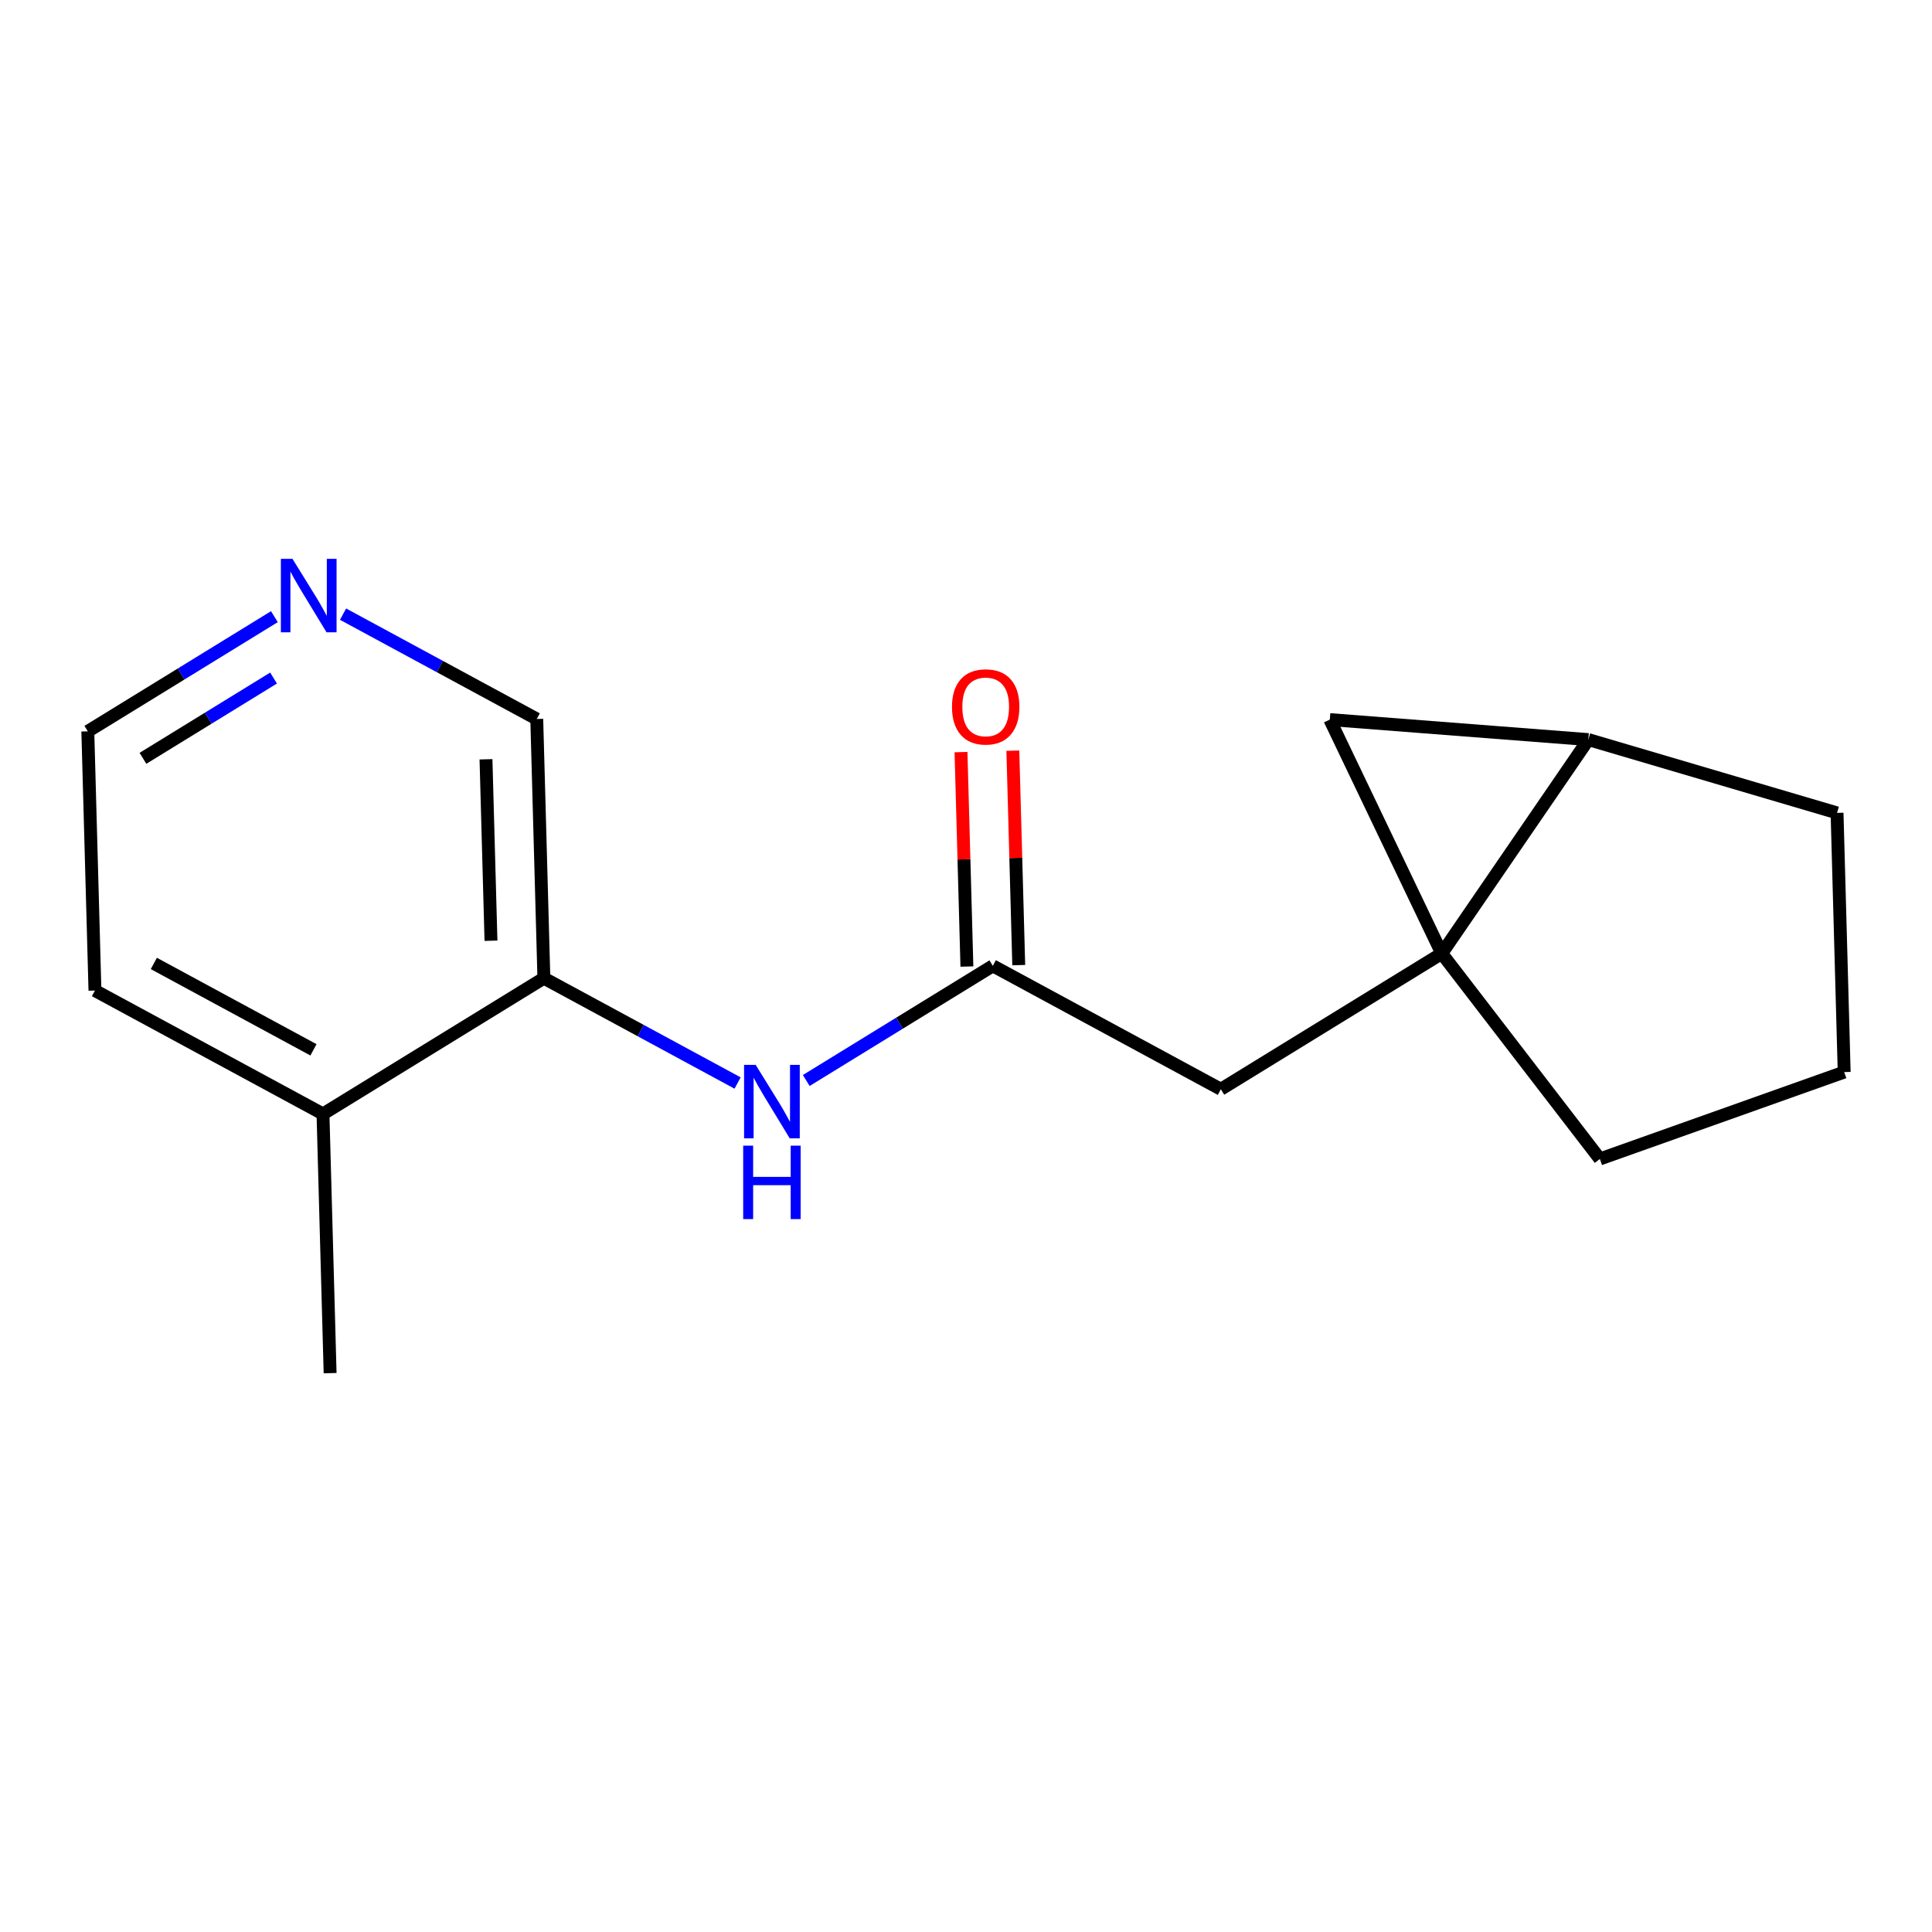 <?xml version='1.0' encoding='iso-8859-1'?>
<svg version='1.1' baseProfile='full'
              xmlns='http://www.w3.org/2000/svg'
                      xmlns:rdkit='http://www.rdkit.org/xml'
                      xmlns:xlink='http://www.w3.org/1999/xlink'
                  xml:space='preserve'
width='300px' height='300px' viewBox='0 0 300 300'>
<!-- END OF HEADER -->
<rect style='opacity:1.0;fill:#FFFFFF;stroke:none' width='300' height='300' x='0' y='0'> </rect>
<rect style='opacity:1.0;fill:#FFFFFF;stroke:none' width='300' height='300' x='0' y='0'> </rect>
<path class='bond-0 atom-0 atom-1' d='M 51.26,213.222 L 50.153,172.974' style='fill:none;fill-rule:evenodd;stroke:#000000;stroke-width:2.0px;stroke-linecap:butt;stroke-linejoin:miter;stroke-opacity:1' />
<path class='bond-1 atom-1 atom-2' d='M 50.153,172.974 L 14.744,153.81' style='fill:none;fill-rule:evenodd;stroke:#000000;stroke-width:2.0px;stroke-linecap:butt;stroke-linejoin:miter;stroke-opacity:1' />
<path class='bond-1 atom-1 atom-2' d='M 48.674,163.018 L 23.888,149.603' style='fill:none;fill-rule:evenodd;stroke:#000000;stroke-width:2.0px;stroke-linecap:butt;stroke-linejoin:miter;stroke-opacity:1' />
<path class='bond-16 atom-6 atom-1' d='M 84.454,151.891 L 50.153,172.974' style='fill:none;fill-rule:evenodd;stroke:#000000;stroke-width:2.0px;stroke-linecap:butt;stroke-linejoin:miter;stroke-opacity:1' />
<path class='bond-2 atom-2 atom-3' d='M 14.744,153.81 L 13.636,113.562' style='fill:none;fill-rule:evenodd;stroke:#000000;stroke-width:2.0px;stroke-linecap:butt;stroke-linejoin:miter;stroke-opacity:1' />
<path class='bond-3 atom-3 atom-4' d='M 13.636,113.562 L 28.122,104.659' style='fill:none;fill-rule:evenodd;stroke:#000000;stroke-width:2.0px;stroke-linecap:butt;stroke-linejoin:miter;stroke-opacity:1' />
<path class='bond-3 atom-3 atom-4' d='M 28.122,104.659 L 42.607,95.756' style='fill:none;fill-rule:evenodd;stroke:#0000FF;stroke-width:2.0px;stroke-linecap:butt;stroke-linejoin:miter;stroke-opacity:1' />
<path class='bond-3 atom-3 atom-4' d='M 22.198,117.752 L 32.338,111.519' style='fill:none;fill-rule:evenodd;stroke:#000000;stroke-width:2.0px;stroke-linecap:butt;stroke-linejoin:miter;stroke-opacity:1' />
<path class='bond-3 atom-3 atom-4' d='M 32.338,111.519 L 42.478,105.287' style='fill:none;fill-rule:evenodd;stroke:#0000FF;stroke-width:2.0px;stroke-linecap:butt;stroke-linejoin:miter;stroke-opacity:1' />
<path class='bond-4 atom-4 atom-5' d='M 53.269,95.365 L 68.308,103.504' style='fill:none;fill-rule:evenodd;stroke:#0000FF;stroke-width:2.0px;stroke-linecap:butt;stroke-linejoin:miter;stroke-opacity:1' />
<path class='bond-4 atom-4 atom-5' d='M 68.308,103.504 L 83.347,111.644' style='fill:none;fill-rule:evenodd;stroke:#000000;stroke-width:2.0px;stroke-linecap:butt;stroke-linejoin:miter;stroke-opacity:1' />
<path class='bond-5 atom-5 atom-6' d='M 83.347,111.644 L 84.454,151.891' style='fill:none;fill-rule:evenodd;stroke:#000000;stroke-width:2.0px;stroke-linecap:butt;stroke-linejoin:miter;stroke-opacity:1' />
<path class='bond-5 atom-5 atom-6' d='M 75.464,117.903 L 76.239,146.076' style='fill:none;fill-rule:evenodd;stroke:#000000;stroke-width:2.0px;stroke-linecap:butt;stroke-linejoin:miter;stroke-opacity:1' />
<path class='bond-6 atom-6 atom-7' d='M 84.454,151.891 L 99.493,160.031' style='fill:none;fill-rule:evenodd;stroke:#000000;stroke-width:2.0px;stroke-linecap:butt;stroke-linejoin:miter;stroke-opacity:1' />
<path class='bond-6 atom-6 atom-7' d='M 99.493,160.031 L 114.533,168.171' style='fill:none;fill-rule:evenodd;stroke:#0000FF;stroke-width:2.0px;stroke-linecap:butt;stroke-linejoin:miter;stroke-opacity:1' />
<path class='bond-7 atom-7 atom-8' d='M 125.194,167.78 L 139.68,158.876' style='fill:none;fill-rule:evenodd;stroke:#0000FF;stroke-width:2.0px;stroke-linecap:butt;stroke-linejoin:miter;stroke-opacity:1' />
<path class='bond-7 atom-7 atom-8' d='M 139.68,158.876 L 154.165,149.973' style='fill:none;fill-rule:evenodd;stroke:#000000;stroke-width:2.0px;stroke-linecap:butt;stroke-linejoin:miter;stroke-opacity:1' />
<path class='bond-8 atom-8 atom-9' d='M 158.19,149.863 L 157.732,133.213' style='fill:none;fill-rule:evenodd;stroke:#000000;stroke-width:2.0px;stroke-linecap:butt;stroke-linejoin:miter;stroke-opacity:1' />
<path class='bond-8 atom-8 atom-9' d='M 157.732,133.213 L 157.273,116.564' style='fill:none;fill-rule:evenodd;stroke:#FF0000;stroke-width:2.0px;stroke-linecap:butt;stroke-linejoin:miter;stroke-opacity:1' />
<path class='bond-8 atom-8 atom-9' d='M 150.14,150.084 L 149.682,133.435' style='fill:none;fill-rule:evenodd;stroke:#000000;stroke-width:2.0px;stroke-linecap:butt;stroke-linejoin:miter;stroke-opacity:1' />
<path class='bond-8 atom-8 atom-9' d='M 149.682,133.435 L 149.224,116.786' style='fill:none;fill-rule:evenodd;stroke:#FF0000;stroke-width:2.0px;stroke-linecap:butt;stroke-linejoin:miter;stroke-opacity:1' />
<path class='bond-9 atom-8 atom-10' d='M 154.165,149.973 L 189.574,169.138' style='fill:none;fill-rule:evenodd;stroke:#000000;stroke-width:2.0px;stroke-linecap:butt;stroke-linejoin:miter;stroke-opacity:1' />
<path class='bond-10 atom-10 atom-11' d='M 189.574,169.138 L 223.876,148.055' style='fill:none;fill-rule:evenodd;stroke:#000000;stroke-width:2.0px;stroke-linecap:butt;stroke-linejoin:miter;stroke-opacity:1' />
<path class='bond-11 atom-11 atom-12' d='M 223.876,148.055 L 248.428,179.965' style='fill:none;fill-rule:evenodd;stroke:#000000;stroke-width:2.0px;stroke-linecap:butt;stroke-linejoin:miter;stroke-opacity:1' />
<path class='bond-17 atom-15 atom-11' d='M 246.636,114.843 L 223.876,148.055' style='fill:none;fill-rule:evenodd;stroke:#000000;stroke-width:2.0px;stroke-linecap:butt;stroke-linejoin:miter;stroke-opacity:1' />
<path class='bond-18 atom-16 atom-11' d='M 206.494,111.738 L 223.876,148.055' style='fill:none;fill-rule:evenodd;stroke:#000000;stroke-width:2.0px;stroke-linecap:butt;stroke-linejoin:miter;stroke-opacity:1' />
<path class='bond-12 atom-12 atom-13' d='M 248.428,179.965 L 286.364,166.474' style='fill:none;fill-rule:evenodd;stroke:#000000;stroke-width:2.0px;stroke-linecap:butt;stroke-linejoin:miter;stroke-opacity:1' />
<path class='bond-13 atom-13 atom-14' d='M 286.364,166.474 L 285.256,126.227' style='fill:none;fill-rule:evenodd;stroke:#000000;stroke-width:2.0px;stroke-linecap:butt;stroke-linejoin:miter;stroke-opacity:1' />
<path class='bond-14 atom-14 atom-15' d='M 285.256,126.227 L 246.636,114.843' style='fill:none;fill-rule:evenodd;stroke:#000000;stroke-width:2.0px;stroke-linecap:butt;stroke-linejoin:miter;stroke-opacity:1' />
<path class='bond-15 atom-15 atom-16' d='M 246.636,114.843 L 206.494,111.738' style='fill:none;fill-rule:evenodd;stroke:#000000;stroke-width:2.0px;stroke-linecap:butt;stroke-linejoin:miter;stroke-opacity:1' />
<path  class='atom-4' d='M 45.417 86.778
L 49.154 92.818
Q 49.524 93.414, 50.12 94.493
Q 50.716 95.572, 50.748 95.636
L 50.748 86.778
L 52.262 86.778
L 52.262 98.181
L 50.7 98.181
L 46.69 91.578
Q 46.223 90.805, 45.723 89.919
Q 45.24 89.033, 45.095 88.759
L 45.095 98.181
L 43.614 98.181
L 43.614 86.778
L 45.417 86.778
' fill='#0000FF'/>
<path  class='atom-7' d='M 117.343 165.355
L 121.079 171.394
Q 121.45 171.99, 122.046 173.069
Q 122.642 174.148, 122.674 174.213
L 122.674 165.355
L 124.188 165.355
L 124.188 176.757
L 122.625 176.757
L 118.615 170.154
Q 118.148 169.381, 117.649 168.495
Q 117.166 167.61, 117.021 167.336
L 117.021 176.757
L 115.539 176.757
L 115.539 165.355
L 117.343 165.355
' fill='#0000FF'/>
<path  class='atom-7' d='M 115.402 177.897
L 116.948 177.897
L 116.948 182.745
L 122.778 182.745
L 122.778 177.897
L 124.325 177.897
L 124.325 189.3
L 122.778 189.3
L 122.778 184.034
L 116.948 184.034
L 116.948 189.3
L 115.402 189.3
L 115.402 177.897
' fill='#0000FF'/>
<path  class='atom-9' d='M 147.823 109.758
Q 147.823 107.02, 149.176 105.49
Q 150.529 103.96, 153.057 103.96
Q 155.586 103.96, 156.939 105.49
Q 158.292 107.02, 158.292 109.758
Q 158.292 112.528, 156.923 114.106
Q 155.554 115.669, 153.057 115.669
Q 150.545 115.669, 149.176 114.106
Q 147.823 112.544, 147.823 109.758
M 153.057 114.38
Q 154.797 114.38, 155.731 113.221
Q 156.681 112.045, 156.681 109.758
Q 156.681 107.519, 155.731 106.392
Q 154.797 105.249, 153.057 105.249
Q 151.318 105.249, 150.368 106.376
Q 149.434 107.503, 149.434 109.758
Q 149.434 112.061, 150.368 113.221
Q 151.318 114.38, 153.057 114.38
' fill='#FF0000'/>
</svg>
